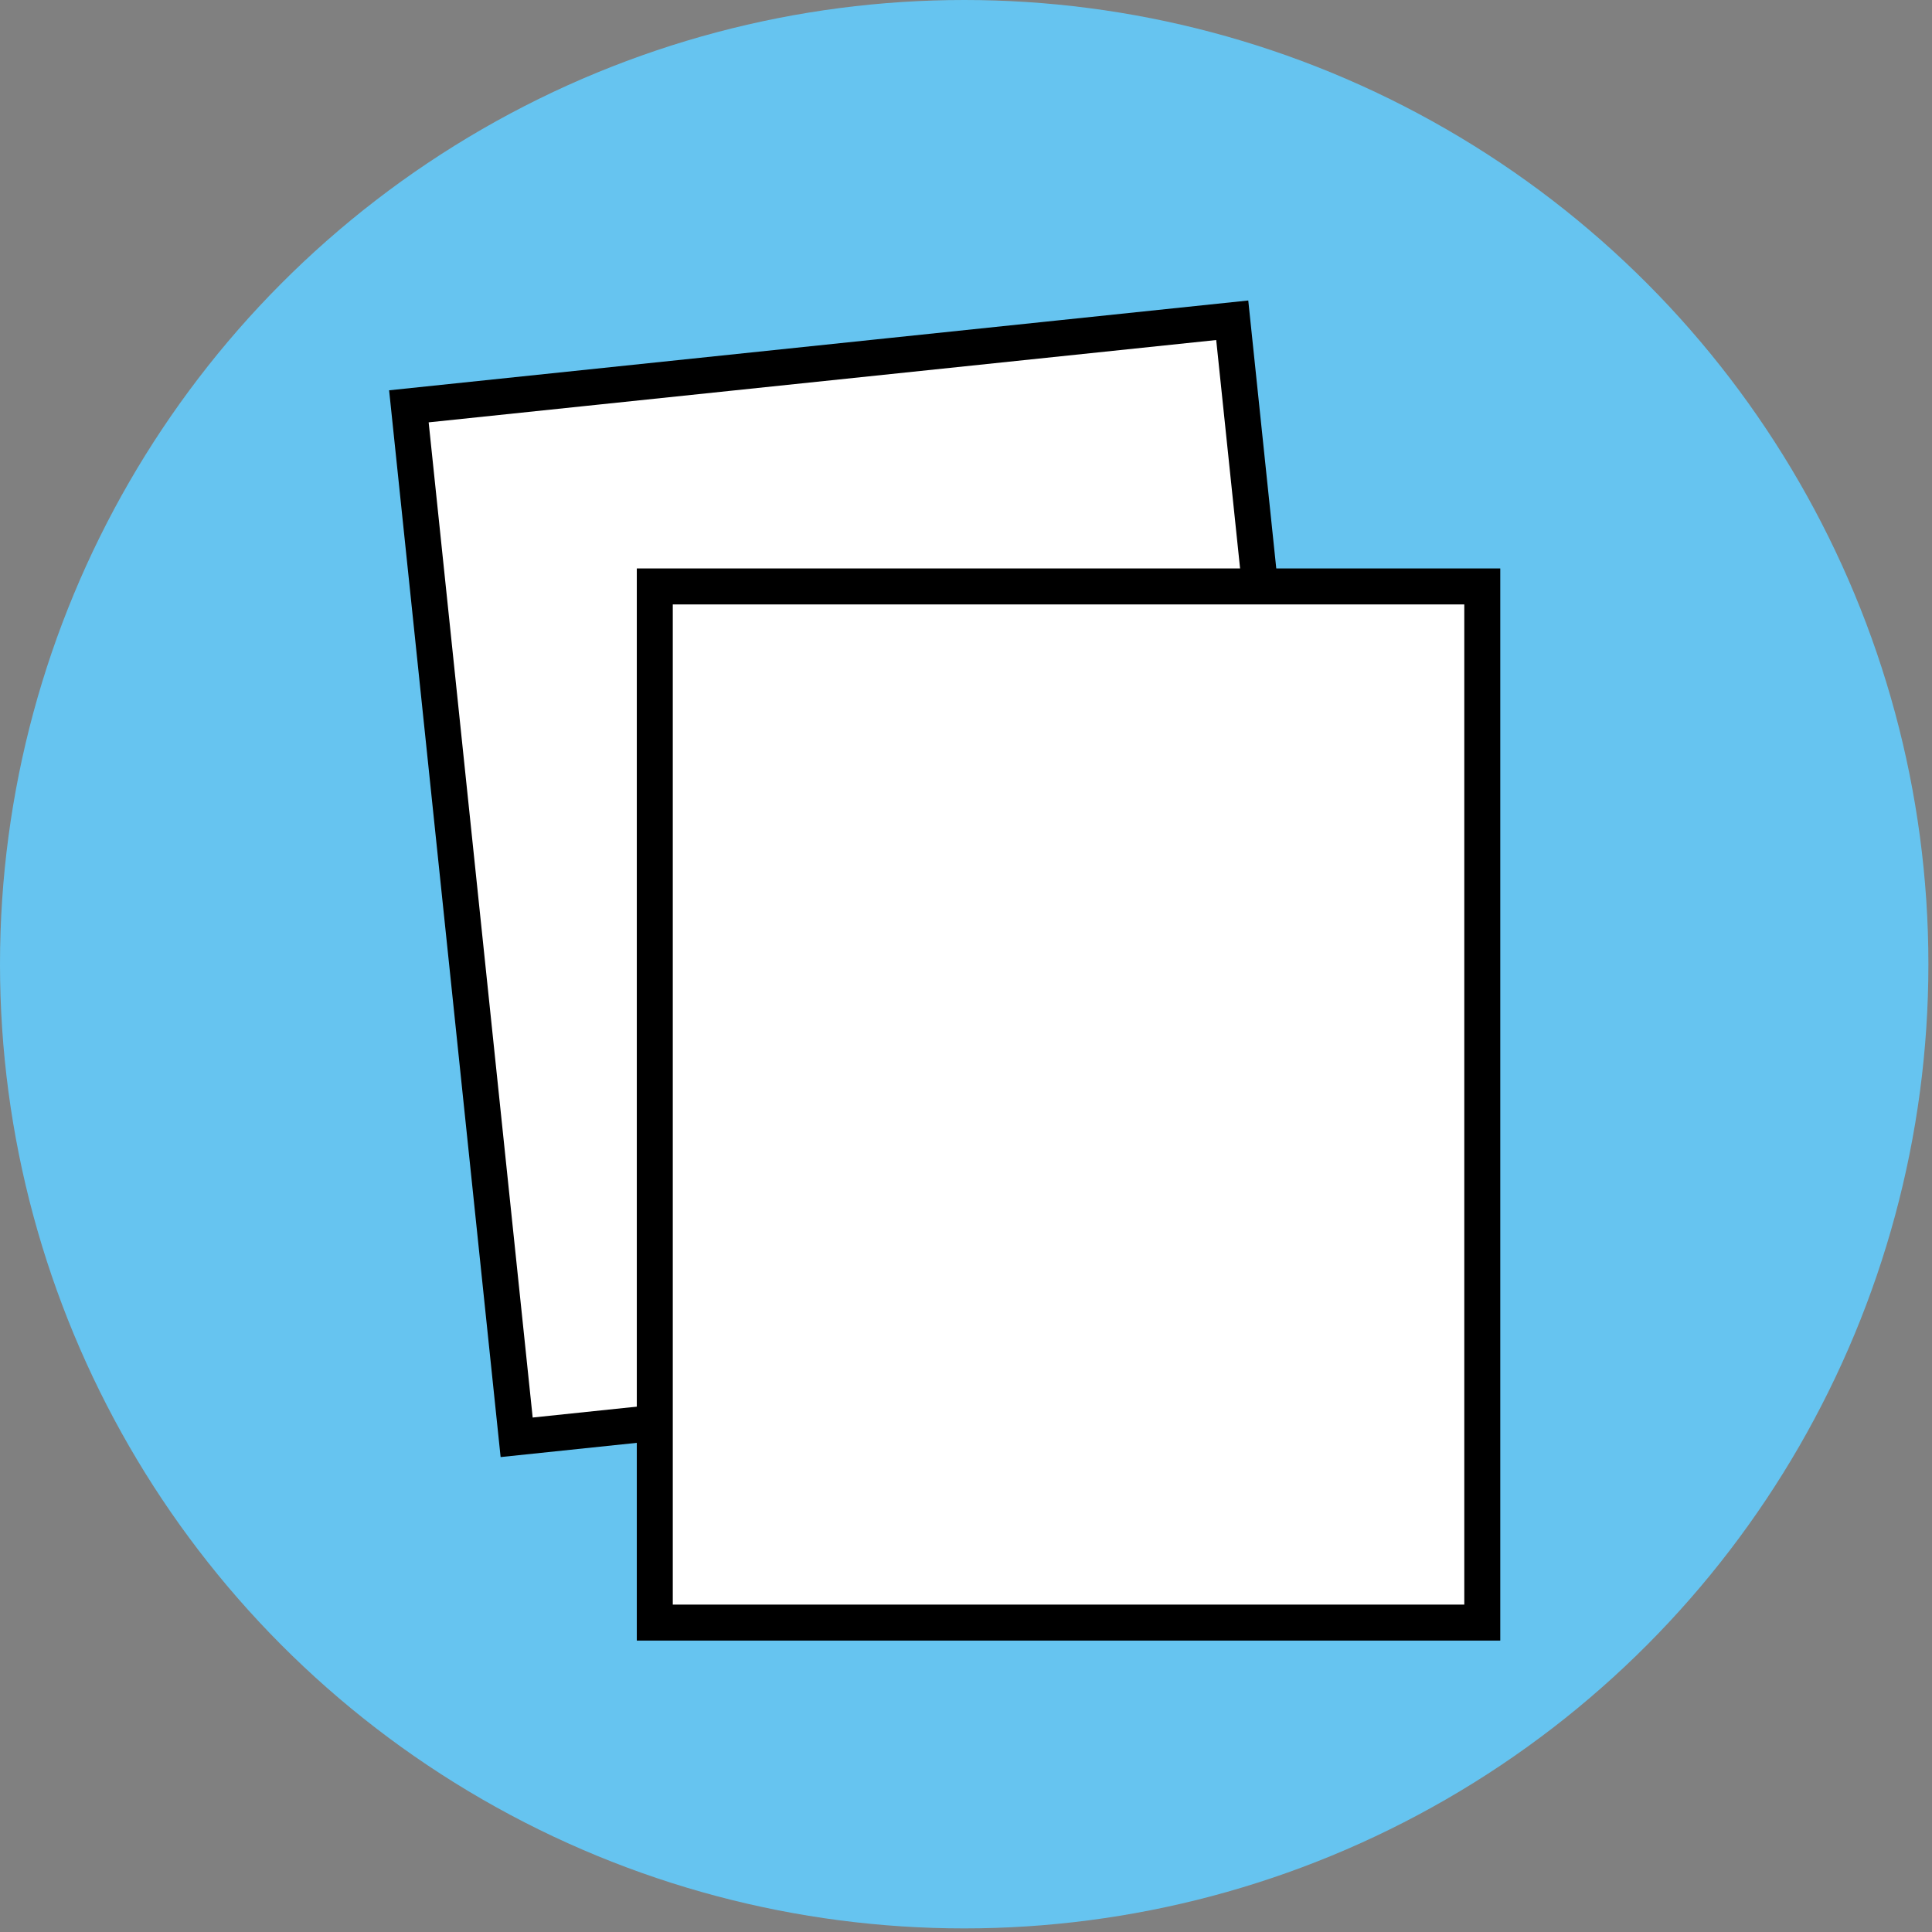 <?xml version="1.0" encoding="utf-8"?>
<!-- Generator: Adobe Illustrator 27.9.1, SVG Export Plug-In . SVG Version: 6.00 Build 0)  -->
<svg version="1.1" id="レイヤー_1" xmlns="http://www.w3.org/2000/svg" xmlns:xlink="http://www.w3.org/1999/xlink" x="0px"
	 y="0px" viewBox="0 0 53.7 53.7" style="enable-background:new 0 0 53.7 53.7;" xml:space="preserve">
<rect x="0" y="0" width="53.7" height="53.7" fill="#808080" stroke="none"/>
<style type="text/css">
	.st0{fill:#66C4F0;}
	.st1{fill:#FFFFFF;stroke:#000000;stroke-miterlimit:10;}
</style>
<circle class="st0" cx="26.8" cy="26.8" r="26.8"/>
<g>
	<g>
		<g>
			<rect x="12.8" y="10" transform="matrix(0.995 -0.104 0.104 0.995 -2.411 2.675)" class="st1" width="23" height="28.8"/>
			<rect x="18.2" y="16.3" class="st1" width="23" height="28.8"/>
		</g>
	</g>
</g>
<g>
</g>
<g>
</g>
<g>
</g>
<g>
</g>
<g>
</g>
<g>
</g>
<g>
</g>
<g>
</g>
<g>
</g>
<g>
</g>
<g>
</g>
<g>
</g>
<g>
</g>
<g>
</g>
<g>
</g>
</svg>
